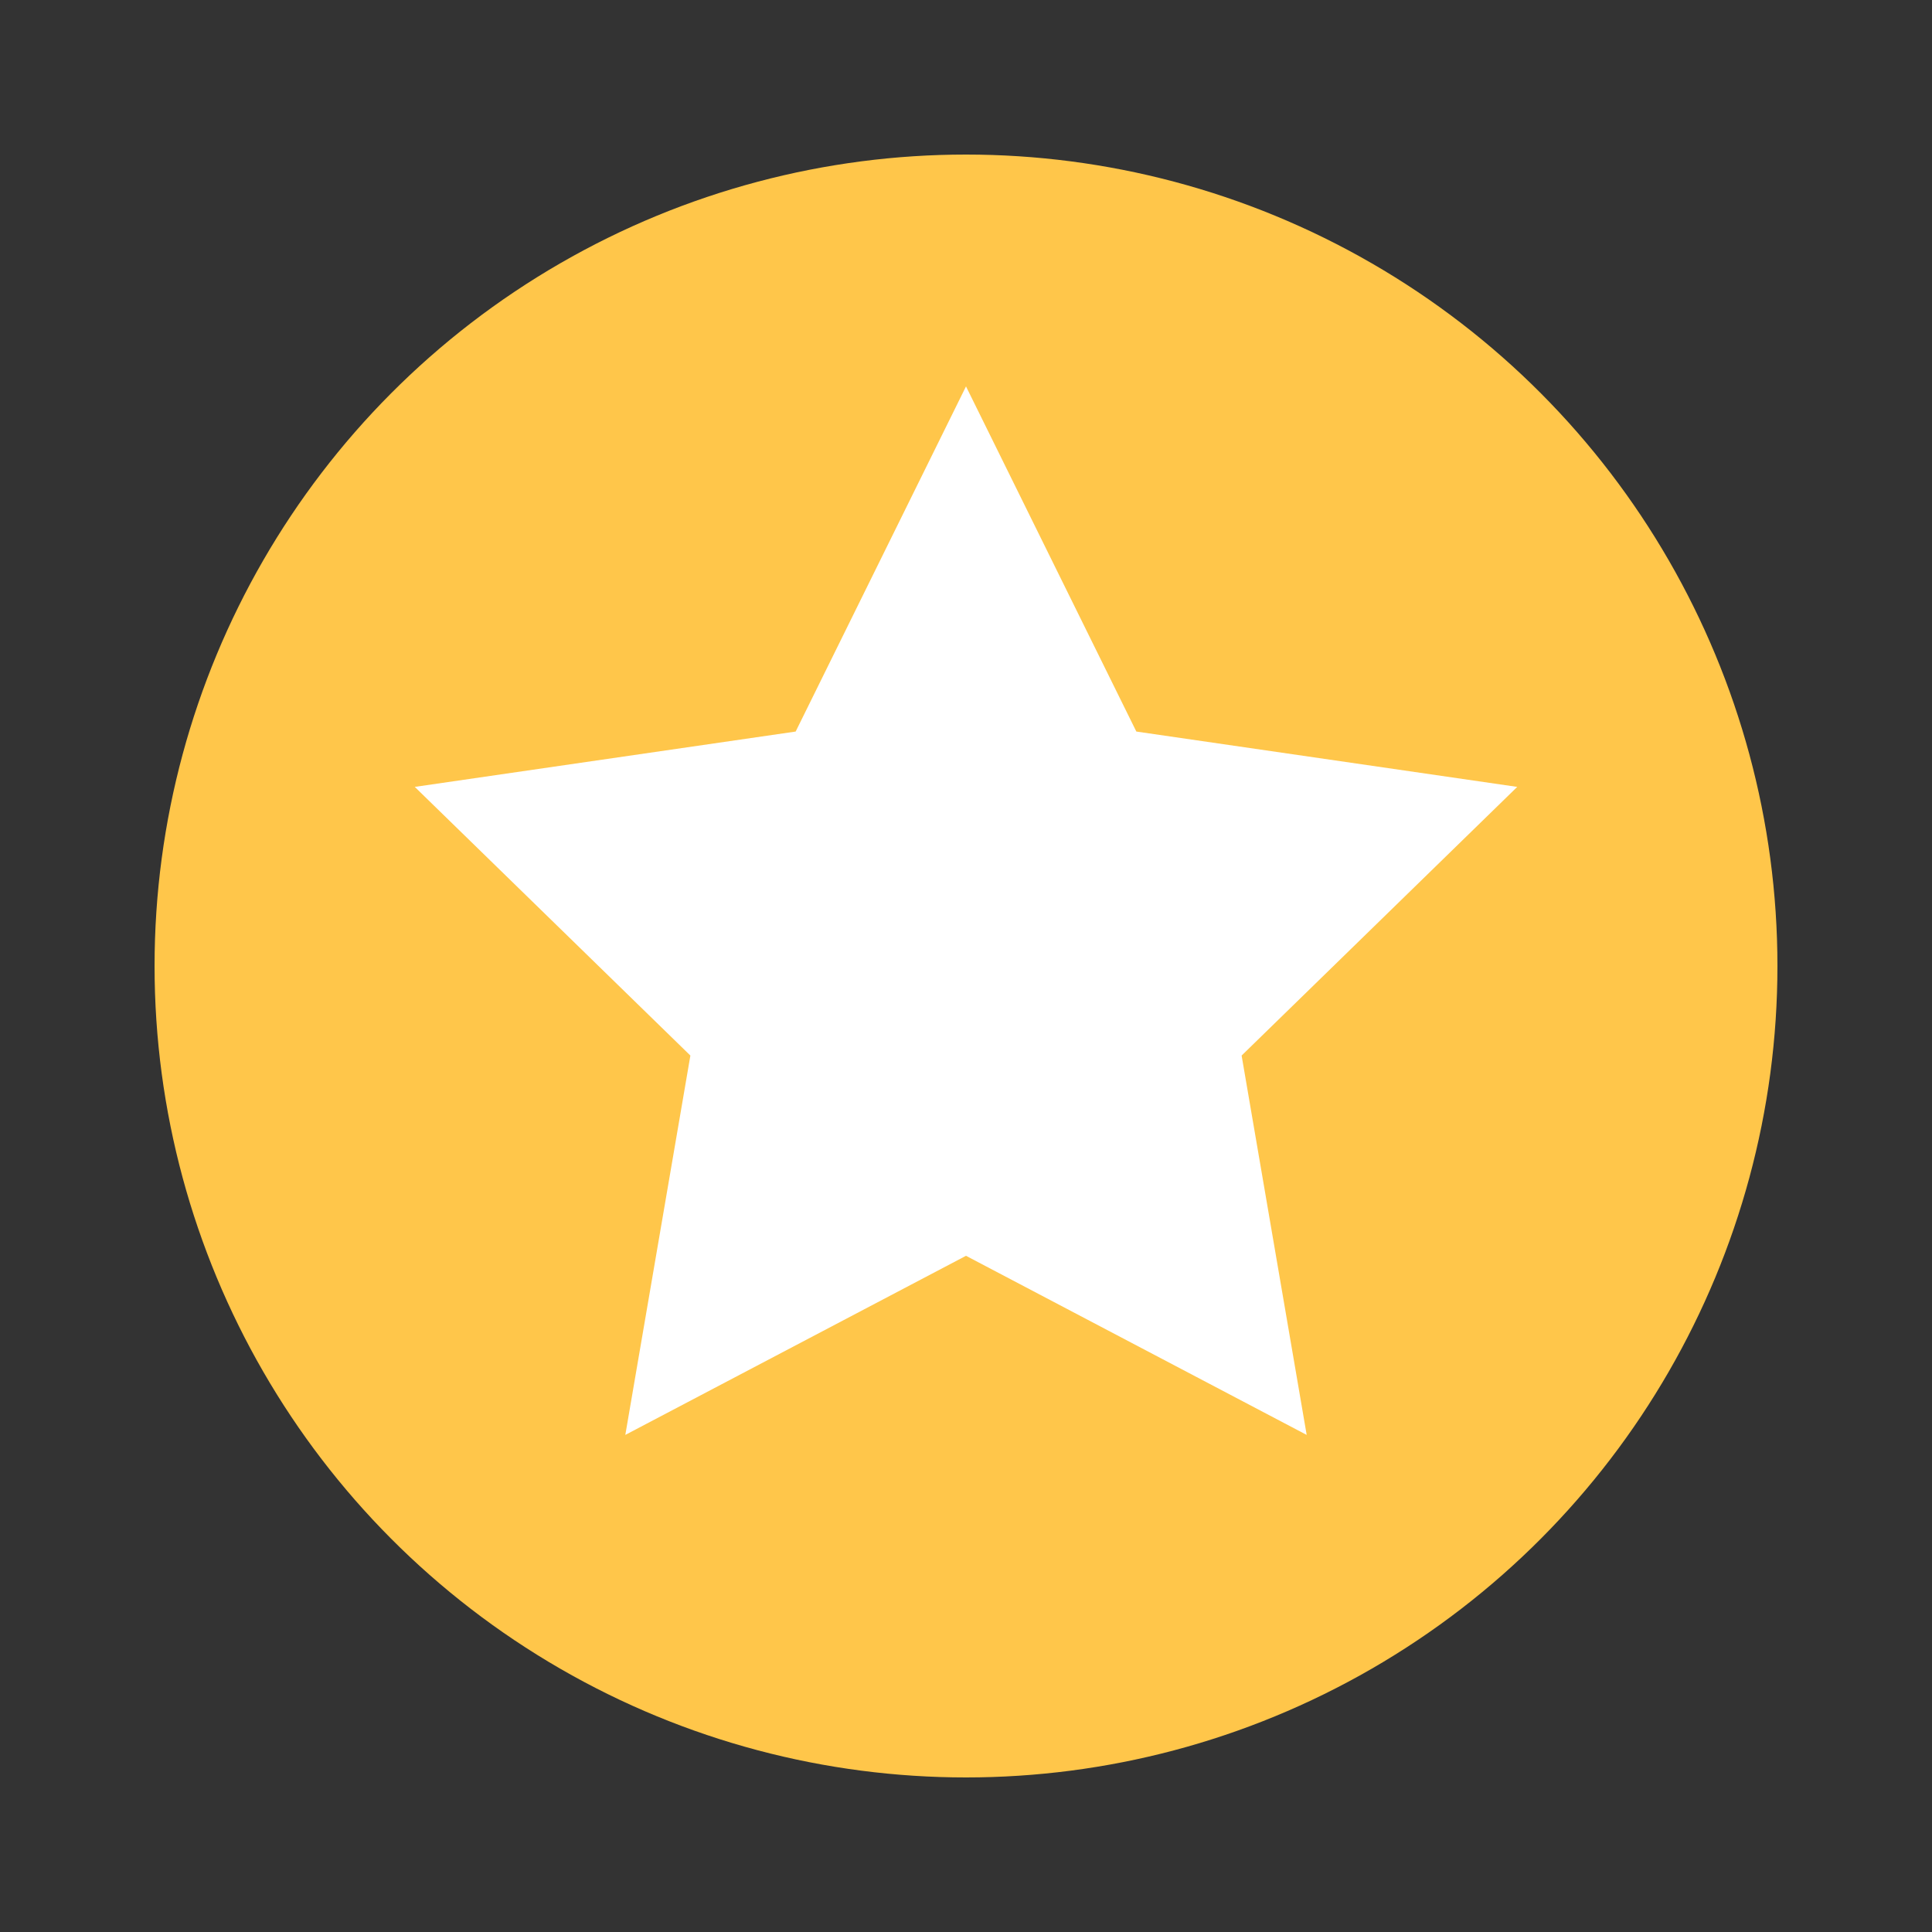 <?xml version="1.0" encoding="UTF-8"?> <svg xmlns="http://www.w3.org/2000/svg" width="256" height="256" viewBox="0 0 256 256" fill="none"><rect x="0" y="0" width="256" height="256" fill="#333333" stroke="none"/><circle cx="128.0" cy="128.0" r="107.52" fill="#FFC64A"></circle><polygon points="128.0,51.2 150.571,96.934 201.041,104.267 164.521,139.866 173.142,190.133 128.0,166.4 82.858,190.133 91.479,139.866 54.959,104.267 105.429,96.934" fill="white"></polygon></svg> 